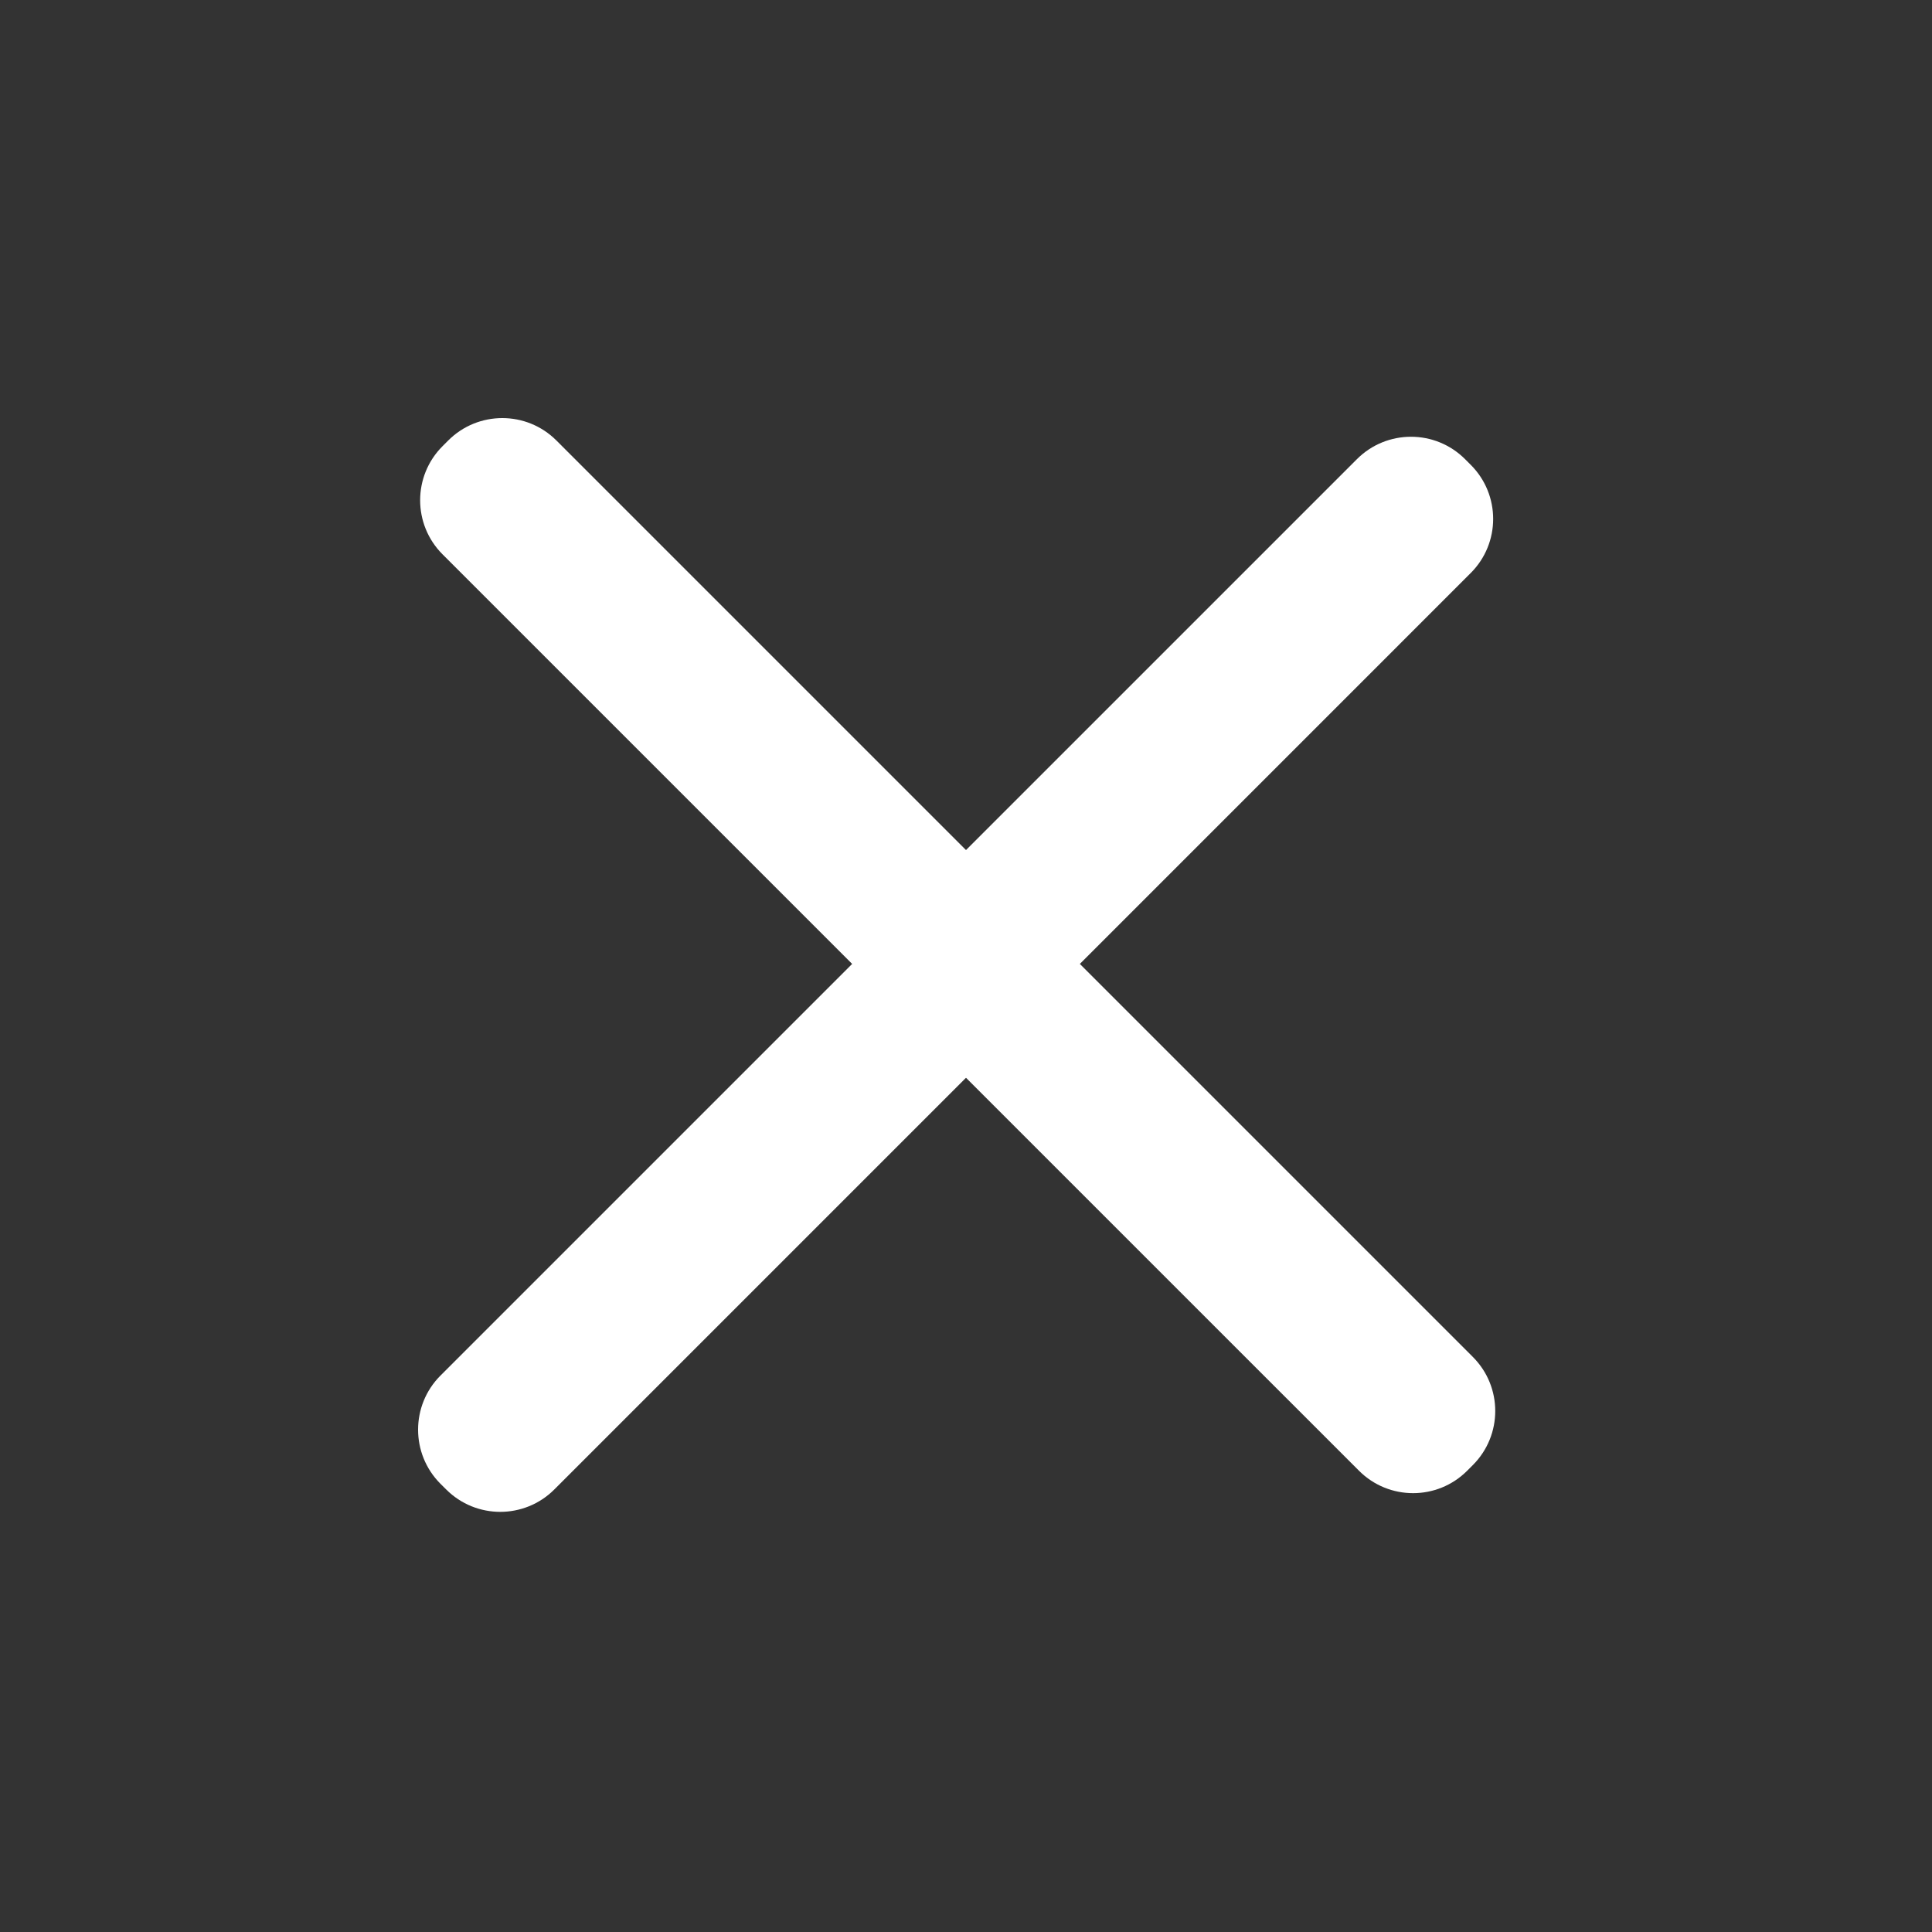 <svg width="50" height="50" viewBox="0 0 50 50" fill="none" xmlns="http://www.w3.org/2000/svg">
<rect x="0" y="0" width="50" height="50" fill="#333333" stroke="none"/>
<path d="M38.117 35.117L14.399 11.399C13.627 10.627 12.373 10.627 11.601 11.399L11.453 11.547C10.68 12.32 10.68 13.573 11.453 14.346L35.171 38.063C35.944 38.836 37.197 38.836 37.97 38.063L38.117 37.916C38.89 37.143 38.89 35.89 38.117 35.117Z" fill="white"/>
<path d="M35.117 11.883L11.399 35.6C10.627 36.373 10.627 37.627 11.399 38.4L11.547 38.547C12.32 39.32 13.573 39.32 14.346 38.547L38.063 14.829C38.836 14.056 38.836 12.803 38.063 12.03L37.916 11.883C37.143 11.11 35.89 11.11 35.117 11.883Z" fill="white"/>
</svg>
